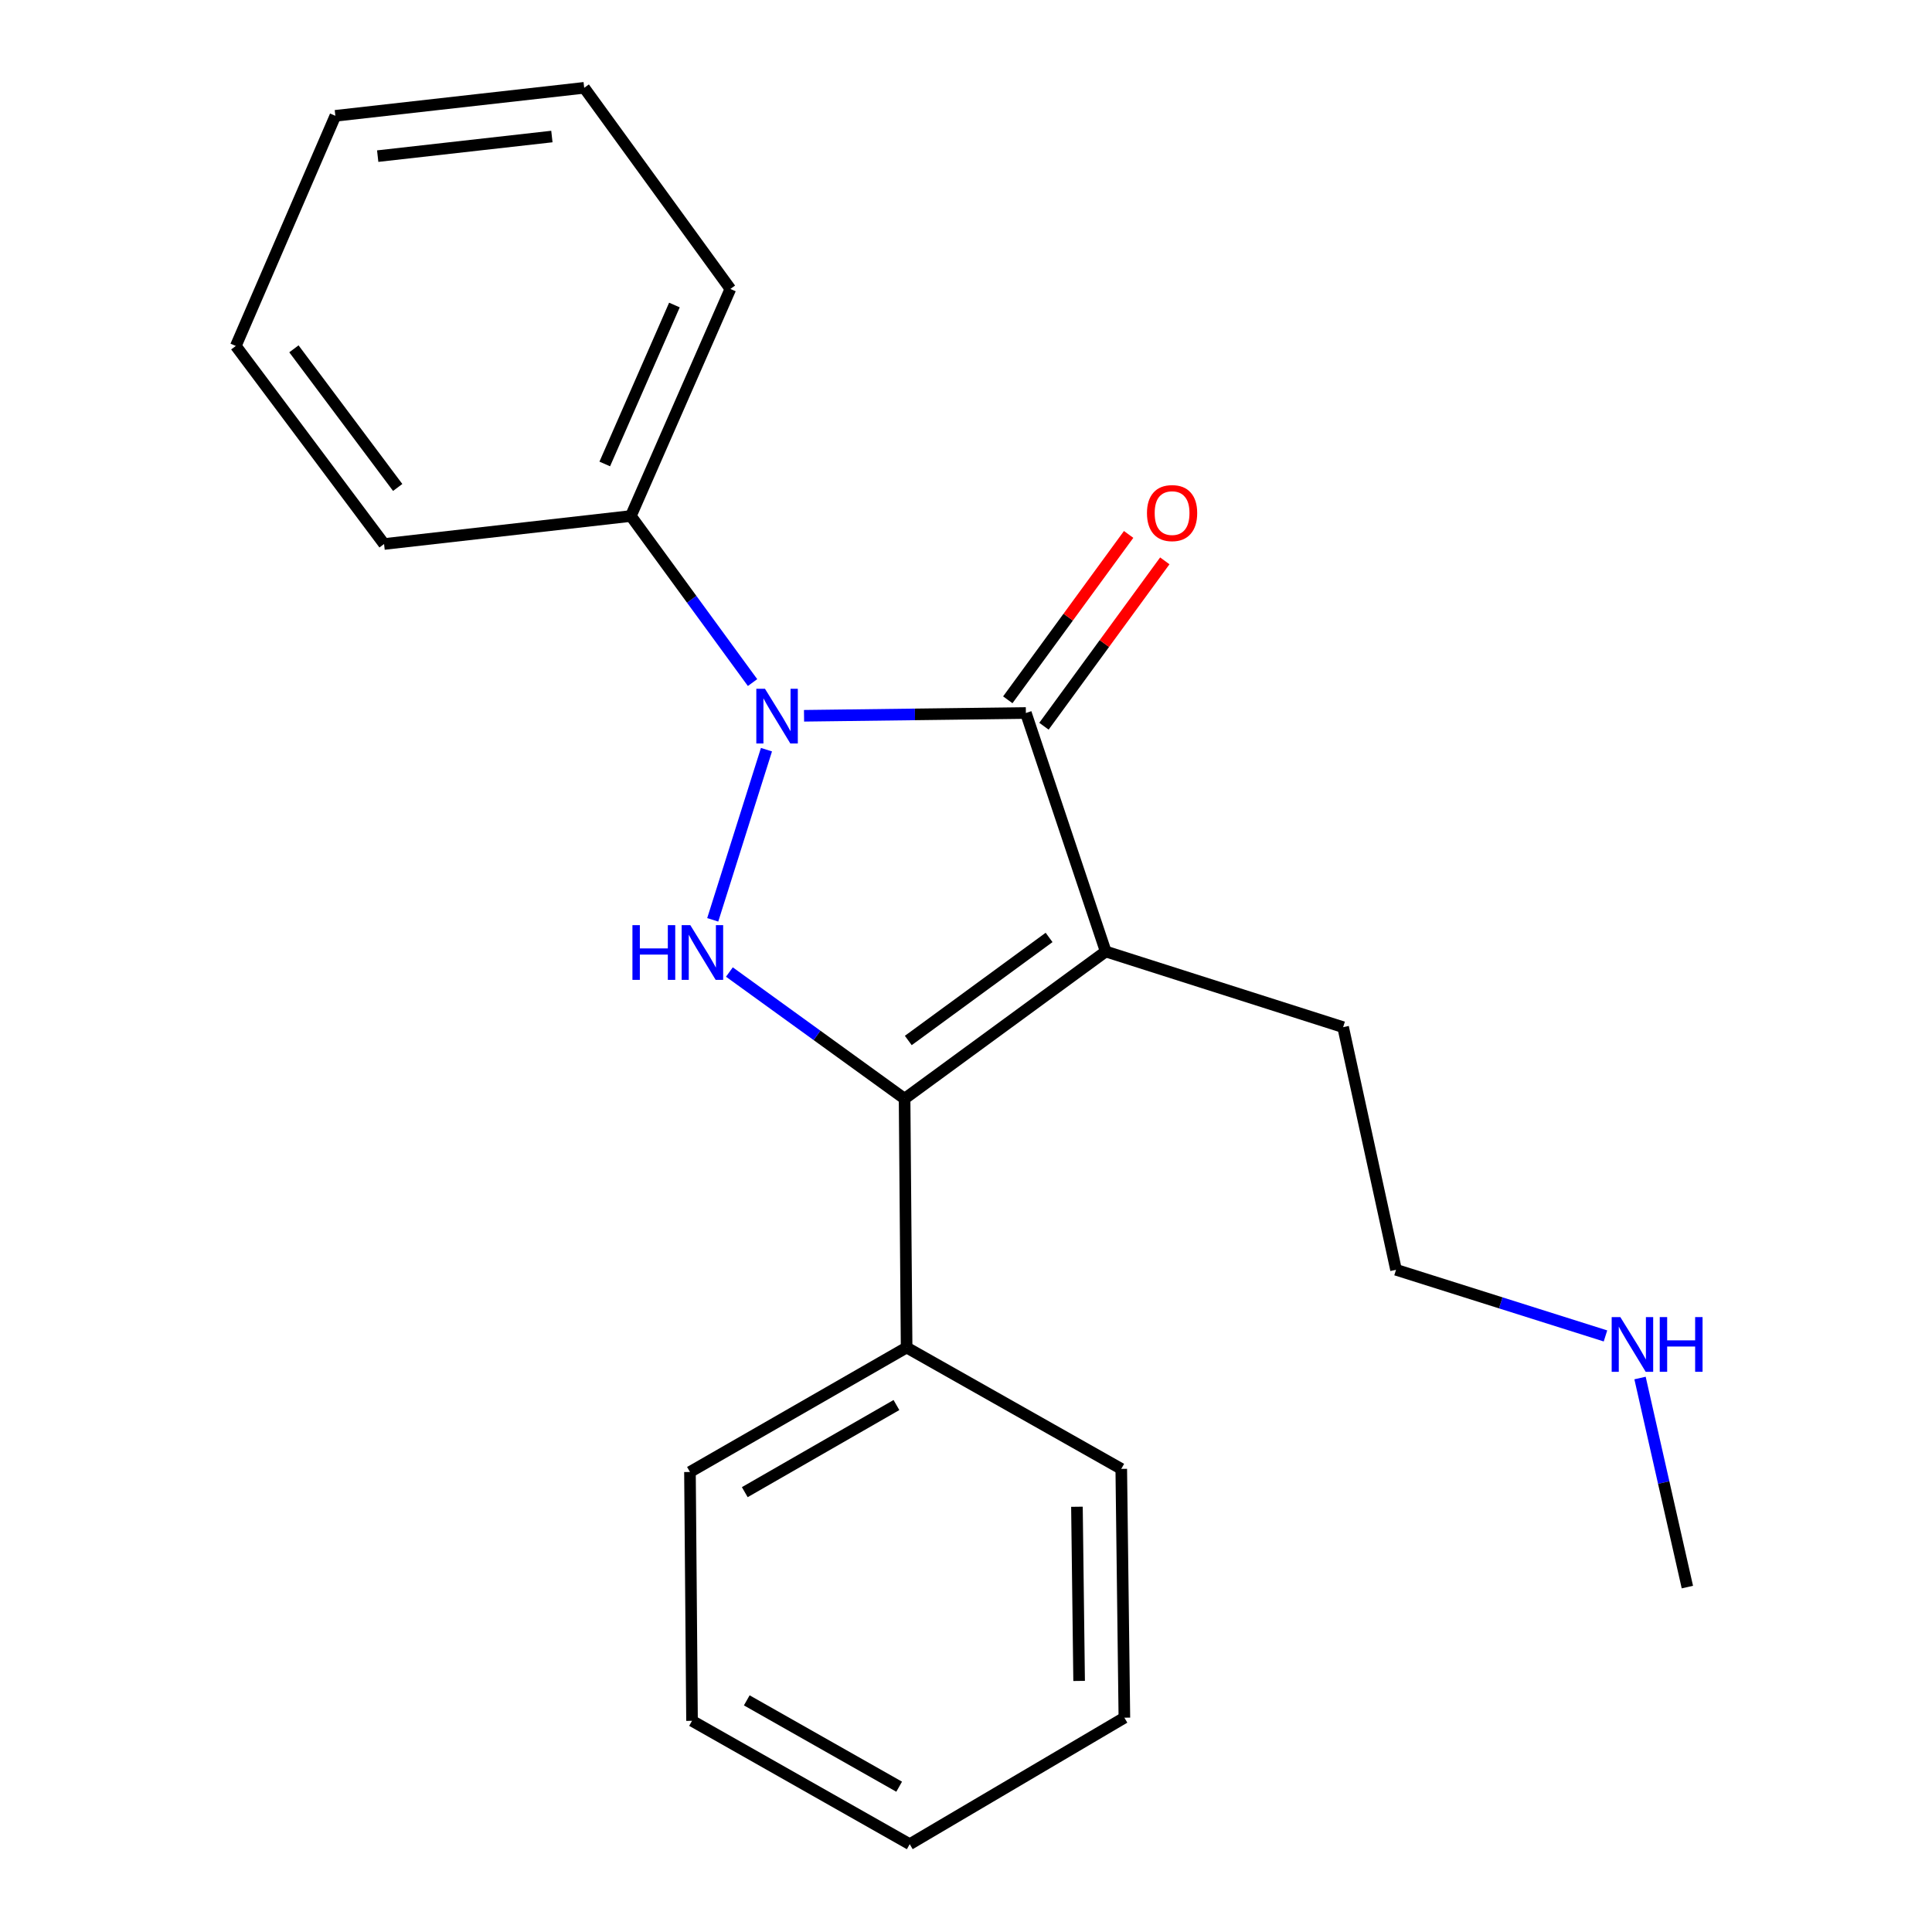 <?xml version='1.0' encoding='iso-8859-1'?>
<svg version='1.1' baseProfile='full'
              xmlns='http://www.w3.org/2000/svg'
                      xmlns:rdkit='http://www.rdkit.org/xml'
                      xmlns:xlink='http://www.w3.org/1999/xlink'
                  xml:space='preserve'
width='1000px' height='1000px' viewBox='0 0 1000 1000'>
<!-- END OF HEADER -->
<rect style='opacity:1.0;fill:#FFFFFF;stroke:none' width='1000' height='1000' x='0' y='0'> </rect>
<path class='bond-1' d='M 572.315,492.49 L 530.992,369.052' style='fill:none;fill-rule:evenodd;stroke:#000000;stroke-width:6px;stroke-linecap:butt;stroke-linejoin:miter;stroke-opacity:1' />
<path class='bond-2' d='M 572.315,492.49 L 468.21,568.694' style='fill:none;fill-rule:evenodd;stroke:#000000;stroke-width:6px;stroke-linecap:butt;stroke-linejoin:miter;stroke-opacity:1' />
<path class='bond-2' d='M 543.004,485.212 L 470.131,538.555' style='fill:none;fill-rule:evenodd;stroke:#000000;stroke-width:6px;stroke-linecap:butt;stroke-linejoin:miter;stroke-opacity:1' />
<path class='bond-7' d='M 572.315,492.49 L 695.2,531.662' style='fill:none;fill-rule:evenodd;stroke:#000000;stroke-width:6px;stroke-linecap:butt;stroke-linejoin:miter;stroke-opacity:1' />
<path class='bond-0' d='M 416.168,370.487 L 473.58,369.769' style='fill:none;fill-rule:evenodd;stroke:#0000FF;stroke-width:6px;stroke-linecap:butt;stroke-linejoin:miter;stroke-opacity:1' />
<path class='bond-0' d='M 473.58,369.769 L 530.992,369.052' style='fill:none;fill-rule:evenodd;stroke:#000000;stroke-width:6px;stroke-linecap:butt;stroke-linejoin:miter;stroke-opacity:1' />
<path class='bond-4' d='M 389.519,353.295 L 358.025,310.19' style='fill:none;fill-rule:evenodd;stroke:#0000FF;stroke-width:6px;stroke-linecap:butt;stroke-linejoin:miter;stroke-opacity:1' />
<path class='bond-4' d='M 358.025,310.19 L 326.532,267.085' style='fill:none;fill-rule:evenodd;stroke:#000000;stroke-width:6px;stroke-linecap:butt;stroke-linejoin:miter;stroke-opacity:1' />
<path class='bond-21' d='M 396.723,388.03 L 368.906,476.106' style='fill:none;fill-rule:evenodd;stroke:#0000FF;stroke-width:6px;stroke-linecap:butt;stroke-linejoin:miter;stroke-opacity:1' />
<path class='bond-5' d='M 540.353,375.891 L 571.626,333.093' style='fill:none;fill-rule:evenodd;stroke:#000000;stroke-width:6px;stroke-linecap:butt;stroke-linejoin:miter;stroke-opacity:1' />
<path class='bond-5' d='M 571.626,333.093 L 602.9,290.295' style='fill:none;fill-rule:evenodd;stroke:#FF0000;stroke-width:6px;stroke-linecap:butt;stroke-linejoin:miter;stroke-opacity:1' />
<path class='bond-5' d='M 521.632,362.212 L 552.906,319.413' style='fill:none;fill-rule:evenodd;stroke:#000000;stroke-width:6px;stroke-linecap:butt;stroke-linejoin:miter;stroke-opacity:1' />
<path class='bond-5' d='M 552.906,319.413 L 584.179,276.615' style='fill:none;fill-rule:evenodd;stroke:#FF0000;stroke-width:6px;stroke-linecap:butt;stroke-linejoin:miter;stroke-opacity:1' />
<path class='bond-3' d='M 468.21,568.694 L 422.872,535.907' style='fill:none;fill-rule:evenodd;stroke:#000000;stroke-width:6px;stroke-linecap:butt;stroke-linejoin:miter;stroke-opacity:1' />
<path class='bond-3' d='M 422.872,535.907 L 377.533,503.12' style='fill:none;fill-rule:evenodd;stroke:#0000FF;stroke-width:6px;stroke-linecap:butt;stroke-linejoin:miter;stroke-opacity:1' />
<path class='bond-6' d='M 468.21,568.694 L 469.266,697.479' style='fill:none;fill-rule:evenodd;stroke:#000000;stroke-width:6px;stroke-linecap:butt;stroke-linejoin:miter;stroke-opacity:1' />
<path class='bond-9' d='M 326.532,267.085 L 378.043,149.559' style='fill:none;fill-rule:evenodd;stroke:#000000;stroke-width:6px;stroke-linecap:butt;stroke-linejoin:miter;stroke-opacity:1' />
<path class='bond-9' d='M 313.023,240.149 L 349.081,157.88' style='fill:none;fill-rule:evenodd;stroke:#000000;stroke-width:6px;stroke-linecap:butt;stroke-linejoin:miter;stroke-opacity:1' />
<path class='bond-10' d='M 326.532,267.085 L 198.791,281.577' style='fill:none;fill-rule:evenodd;stroke:#000000;stroke-width:6px;stroke-linecap:butt;stroke-linejoin:miter;stroke-opacity:1' />
<path class='bond-12' d='M 469.266,697.479 L 357.124,761.897' style='fill:none;fill-rule:evenodd;stroke:#000000;stroke-width:6px;stroke-linecap:butt;stroke-linejoin:miter;stroke-opacity:1' />
<path class='bond-12' d='M 463.994,727.247 L 385.495,772.339' style='fill:none;fill-rule:evenodd;stroke:#000000;stroke-width:6px;stroke-linecap:butt;stroke-linejoin:miter;stroke-opacity:1' />
<path class='bond-13' d='M 469.266,697.479 L 580.365,760.287' style='fill:none;fill-rule:evenodd;stroke:#000000;stroke-width:6px;stroke-linecap:butt;stroke-linejoin:miter;stroke-opacity:1' />
<path class='bond-11' d='M 695.2,531.662 L 722.585,657.239' style='fill:none;fill-rule:evenodd;stroke:#000000;stroke-width:6px;stroke-linecap:butt;stroke-linejoin:miter;stroke-opacity:1' />
<path class='bond-8' d='M 830.994,691.477 L 776.789,674.358' style='fill:none;fill-rule:evenodd;stroke:#0000FF;stroke-width:6px;stroke-linecap:butt;stroke-linejoin:miter;stroke-opacity:1' />
<path class='bond-8' d='M 776.789,674.358 L 722.585,657.239' style='fill:none;fill-rule:evenodd;stroke:#000000;stroke-width:6px;stroke-linecap:butt;stroke-linejoin:miter;stroke-opacity:1' />
<path class='bond-14' d='M 848.877,713.261 L 861.13,767.366' style='fill:none;fill-rule:evenodd;stroke:#0000FF;stroke-width:6px;stroke-linecap:butt;stroke-linejoin:miter;stroke-opacity:1' />
<path class='bond-14' d='M 861.13,767.366 L 873.383,821.472' style='fill:none;fill-rule:evenodd;stroke:#000000;stroke-width:6px;stroke-linecap:butt;stroke-linejoin:miter;stroke-opacity:1' />
<path class='bond-15' d='M 378.043,149.559 L 302.38,45.455' style='fill:none;fill-rule:evenodd;stroke:#000000;stroke-width:6px;stroke-linecap:butt;stroke-linejoin:miter;stroke-opacity:1' />
<path class='bond-16' d='M 198.791,281.577 L 122.059,179.069' style='fill:none;fill-rule:evenodd;stroke:#000000;stroke-width:6px;stroke-linecap:butt;stroke-linejoin:miter;stroke-opacity:1' />
<path class='bond-16' d='M 205.843,252.306 L 152.13,180.551' style='fill:none;fill-rule:evenodd;stroke:#000000;stroke-width:6px;stroke-linecap:butt;stroke-linejoin:miter;stroke-opacity:1' />
<path class='bond-18' d='M 357.124,761.897 L 358.193,890.694' style='fill:none;fill-rule:evenodd;stroke:#000000;stroke-width:6px;stroke-linecap:butt;stroke-linejoin:miter;stroke-opacity:1' />
<path class='bond-17' d='M 580.365,760.287 L 581.975,889.071' style='fill:none;fill-rule:evenodd;stroke:#000000;stroke-width:6px;stroke-linecap:butt;stroke-linejoin:miter;stroke-opacity:1' />
<path class='bond-17' d='M 557.423,779.894 L 558.55,870.043' style='fill:none;fill-rule:evenodd;stroke:#000000;stroke-width:6px;stroke-linecap:butt;stroke-linejoin:miter;stroke-opacity:1' />
<path class='bond-23' d='M 302.38,45.455 L 173.583,59.946' style='fill:none;fill-rule:evenodd;stroke:#000000;stroke-width:6px;stroke-linecap:butt;stroke-linejoin:miter;stroke-opacity:1' />
<path class='bond-23' d='M 285.653,70.669 L 195.495,80.812' style='fill:none;fill-rule:evenodd;stroke:#000000;stroke-width:6px;stroke-linecap:butt;stroke-linejoin:miter;stroke-opacity:1' />
<path class='bond-19' d='M 122.059,179.069 L 173.583,59.946' style='fill:none;fill-rule:evenodd;stroke:#000000;stroke-width:6px;stroke-linecap:butt;stroke-linejoin:miter;stroke-opacity:1' />
<path class='bond-20' d='M 581.975,889.071 L 470.877,954.545' style='fill:none;fill-rule:evenodd;stroke:#000000;stroke-width:6px;stroke-linecap:butt;stroke-linejoin:miter;stroke-opacity:1' />
<path class='bond-22' d='M 358.193,890.694 L 470.877,954.545' style='fill:none;fill-rule:evenodd;stroke:#000000;stroke-width:6px;stroke-linecap:butt;stroke-linejoin:miter;stroke-opacity:1' />
<path class='bond-22' d='M 386.526,880.1 L 465.405,924.795' style='fill:none;fill-rule:evenodd;stroke:#000000;stroke-width:6px;stroke-linecap:butt;stroke-linejoin:miter;stroke-opacity:1' />
<path  class='atom-1' d='M 395.948 356.502
L 405.228 371.502
Q 406.148 372.982, 407.628 375.662
Q 409.108 378.342, 409.188 378.502
L 409.188 356.502
L 412.948 356.502
L 412.948 384.822
L 409.068 384.822
L 399.108 368.422
Q 397.948 366.502, 396.708 364.302
Q 395.508 362.102, 395.148 361.422
L 395.148 384.822
L 391.468 384.822
L 391.468 356.502
L 395.948 356.502
' fill='#0000FF'/>
<path  class='atom-4' d='M 327.345 478.858
L 331.185 478.858
L 331.185 490.898
L 345.665 490.898
L 345.665 478.858
L 349.505 478.858
L 349.505 507.178
L 345.665 507.178
L 345.665 494.098
L 331.185 494.098
L 331.185 507.178
L 327.345 507.178
L 327.345 478.858
' fill='#0000FF'/>
<path  class='atom-4' d='M 357.305 478.858
L 366.585 493.858
Q 367.505 495.338, 368.985 498.018
Q 370.465 500.698, 370.545 500.858
L 370.545 478.858
L 374.305 478.858
L 374.305 507.178
L 370.425 507.178
L 360.465 490.778
Q 359.305 488.858, 358.065 486.658
Q 356.865 484.458, 356.505 483.778
L 356.505 507.178
L 352.825 507.178
L 352.825 478.858
L 357.305 478.858
' fill='#0000FF'/>
<path  class='atom-6' d='M 593.668 265.568
Q 593.668 258.768, 597.028 254.968
Q 600.388 251.168, 606.668 251.168
Q 612.948 251.168, 616.308 254.968
Q 619.668 258.768, 619.668 265.568
Q 619.668 272.448, 616.268 276.368
Q 612.868 280.248, 606.668 280.248
Q 600.428 280.248, 597.028 276.368
Q 593.668 272.488, 593.668 265.568
M 606.668 277.048
Q 610.988 277.048, 613.308 274.168
Q 615.668 271.248, 615.668 265.568
Q 615.668 260.008, 613.308 257.208
Q 610.988 254.368, 606.668 254.368
Q 602.348 254.368, 599.988 257.168
Q 597.668 259.968, 597.668 265.568
Q 597.668 271.288, 599.988 274.168
Q 602.348 277.048, 606.668 277.048
' fill='#FF0000'/>
<path  class='atom-9' d='M 838.681 681.722
L 847.961 696.722
Q 848.881 698.202, 850.361 700.882
Q 851.841 703.562, 851.921 703.722
L 851.921 681.722
L 855.681 681.722
L 855.681 710.042
L 851.801 710.042
L 841.841 693.642
Q 840.681 691.722, 839.441 689.522
Q 838.241 687.322, 837.881 686.642
L 837.881 710.042
L 834.201 710.042
L 834.201 681.722
L 838.681 681.722
' fill='#0000FF'/>
<path  class='atom-9' d='M 859.081 681.722
L 862.921 681.722
L 862.921 693.762
L 877.401 693.762
L 877.401 681.722
L 881.241 681.722
L 881.241 710.042
L 877.401 710.042
L 877.401 696.962
L 862.921 696.962
L 862.921 710.042
L 859.081 710.042
L 859.081 681.722
' fill='#0000FF'/>
</svg>

